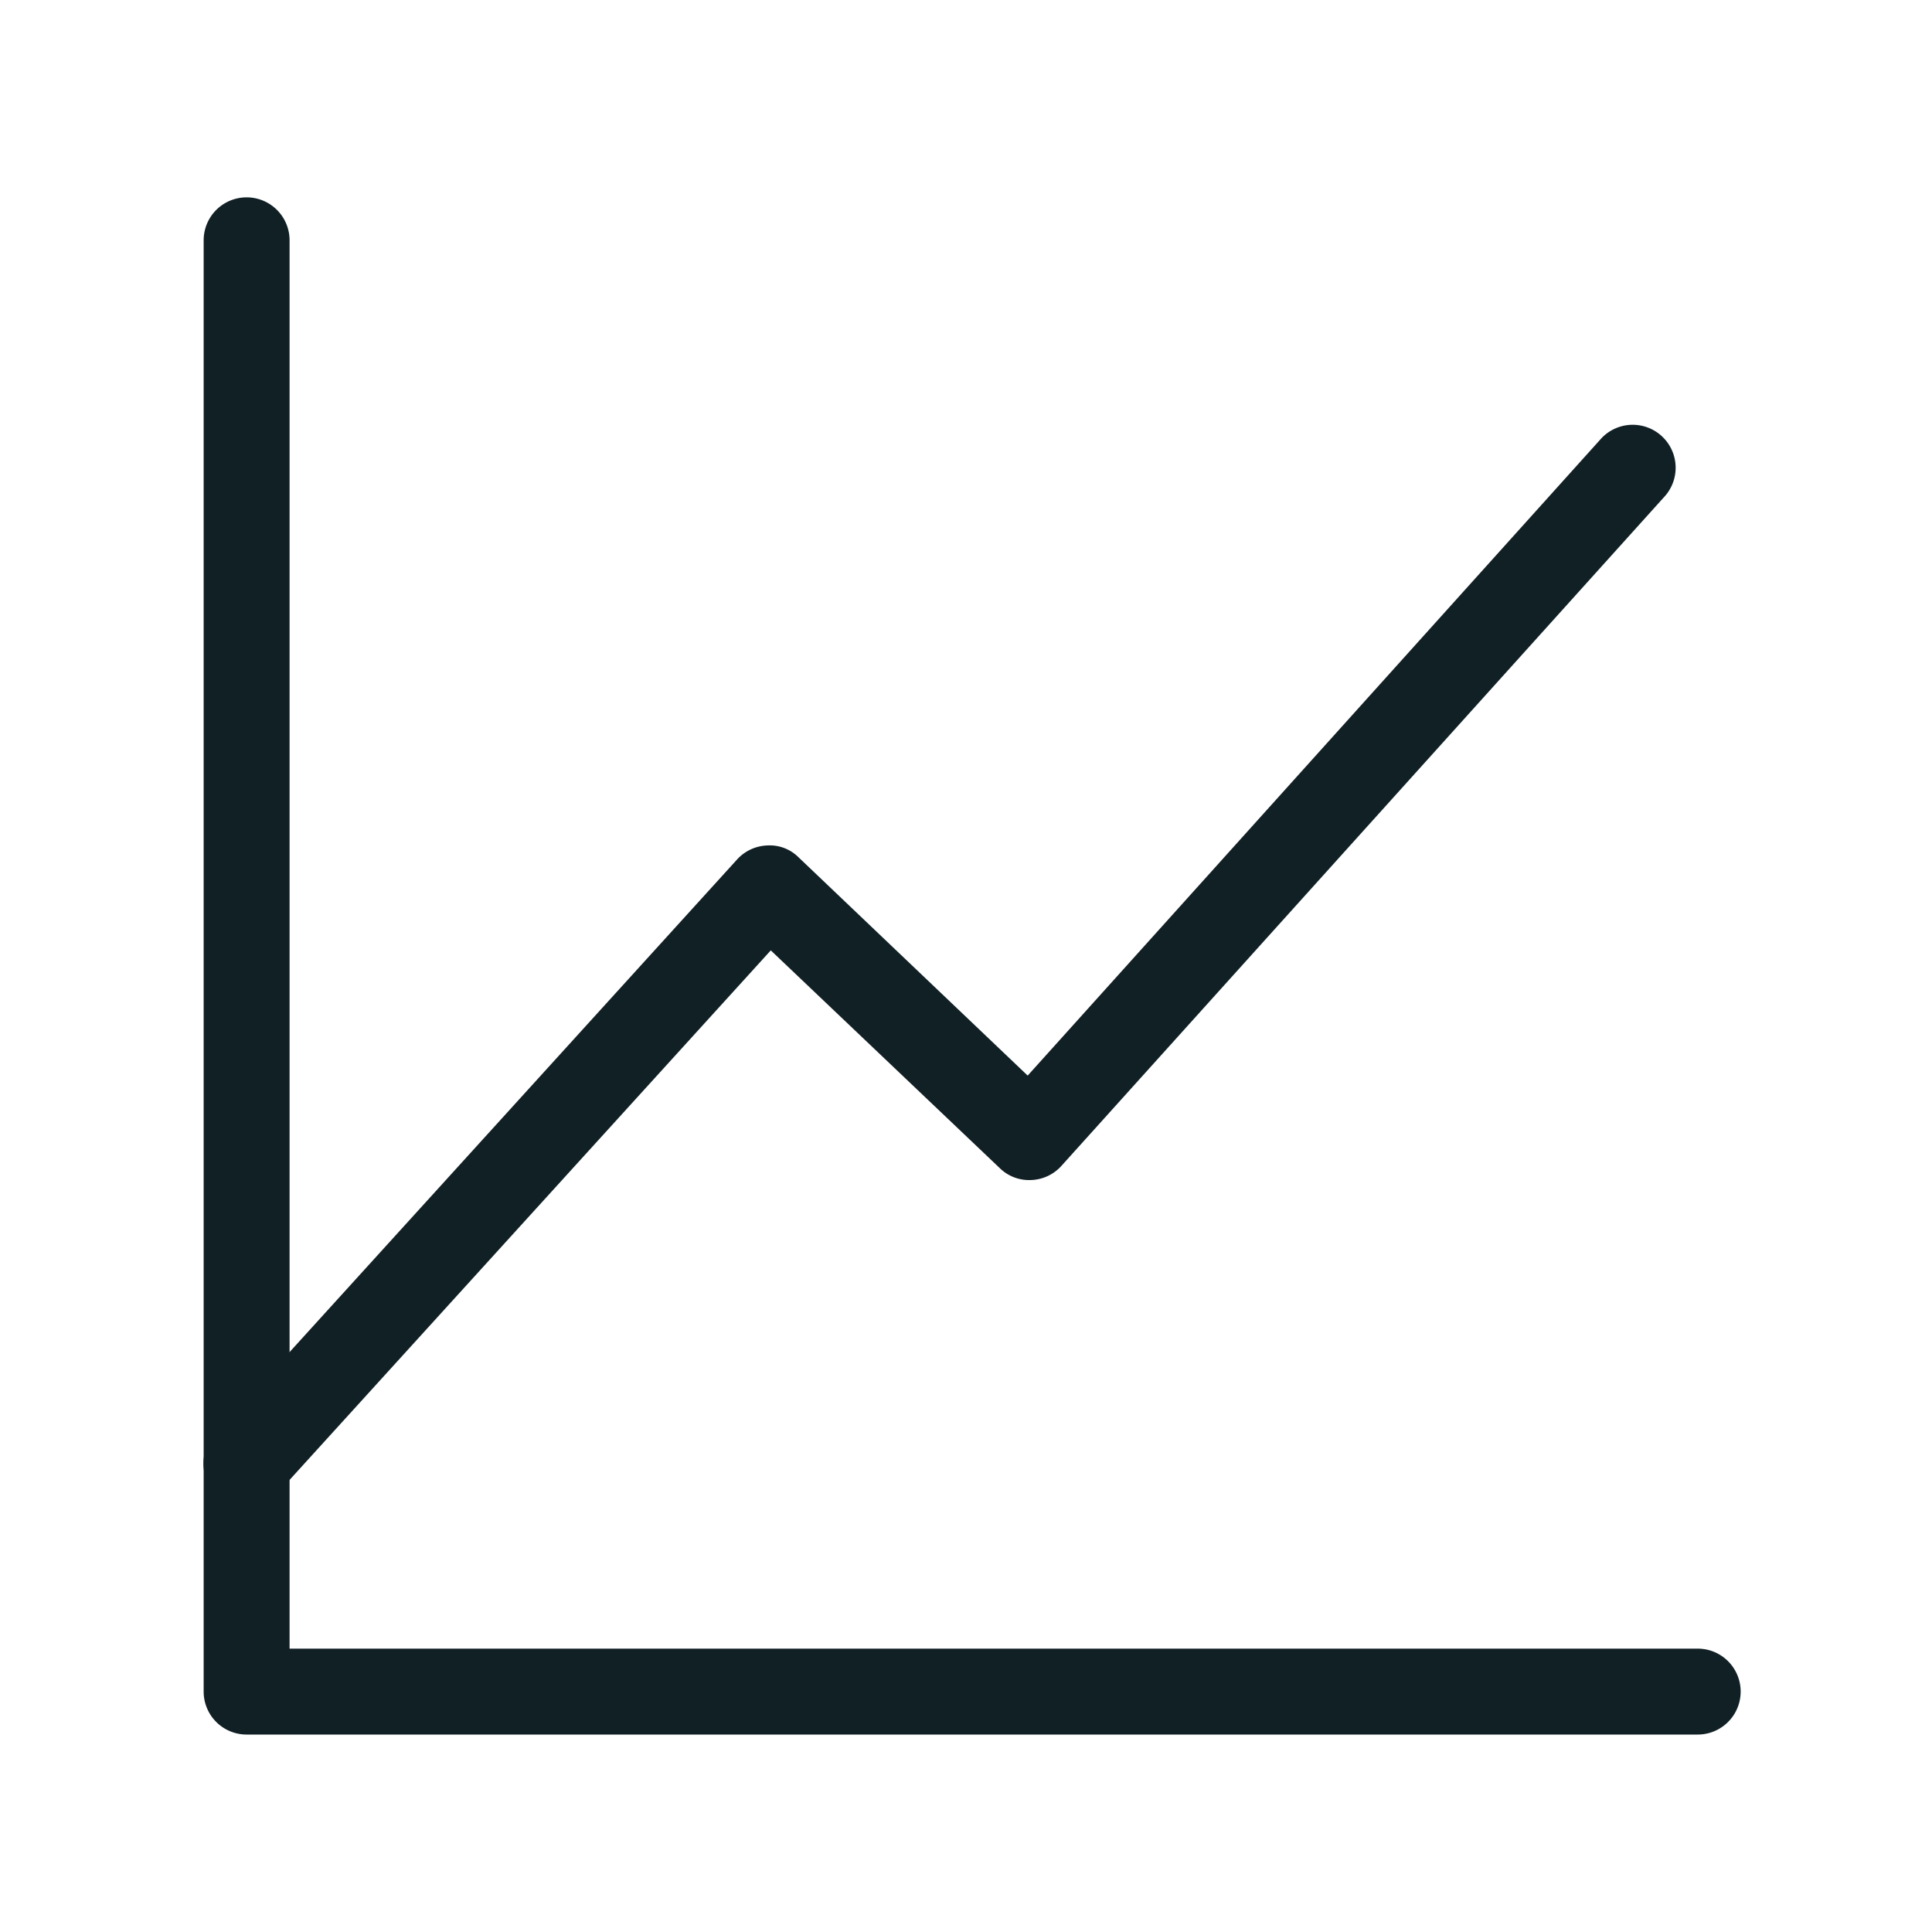 <svg xmlns="http://www.w3.org/2000/svg" viewBox="0 0 199.22 199.22"><defs><style>.cls-1{fill:none;}.cls-2{fill:#112025;}</style></defs><g id="Layer_2" data-name="Layer 2"><g id="Layer_1-2" data-name="Layer 1"><rect class="cls-1" width="199.22" height="199.22"/><path class="cls-2" d="M175.06,178.86H25.41A4.43,4.43,0,0,1,21,174.43V24.78a4.43,4.43,0,0,1,8.86,0V170H175.06a4.43,4.43,0,0,1,0,8.86Z"/><path class="cls-2" d="M25.41,155.34a4.43,4.43,0,0,1-3.28-7.41L76,88.63a4.42,4.42,0,0,1,3.13-1.45,4.19,4.19,0,0,1,3.21,1.22l23.63,22.51L165,45.34a4.43,4.43,0,1,1,6.58,5.93l-62.13,68.95a4.4,4.4,0,0,1-3.12,1.46,4.32,4.32,0,0,1-3.23-1.22L79.48,98,28.69,153.89A4.44,4.44,0,0,1,25.41,155.34Z"/></g></g></svg>
